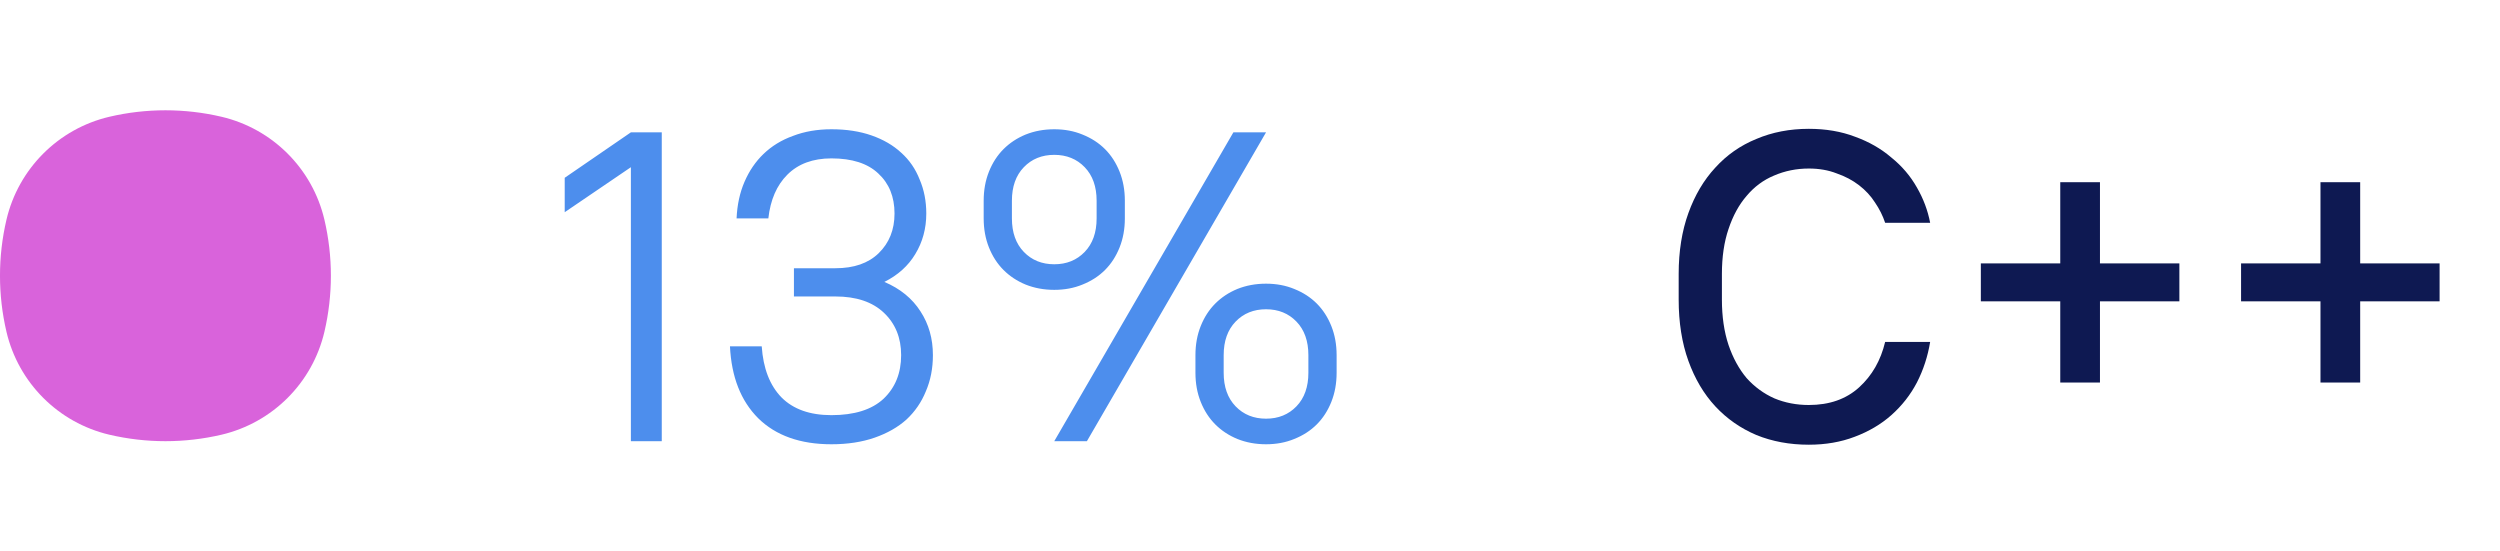 <?xml version="1.0" encoding="UTF-8"?> <svg xmlns="http://www.w3.org/2000/svg" width="68" height="15" viewBox="0 0 68 15" fill="none"> <path d="M0.176 5.975C0.502 4.587 1.587 3.502 2.975 3.176C3.978 2.941 5.022 2.941 6.025 3.176C7.413 3.502 8.498 4.587 8.824 5.975C9.059 6.978 9.059 8.022 8.824 9.025C8.498 10.414 7.413 11.498 6.025 11.824C5.022 12.059 3.978 12.059 2.975 11.824C1.587 11.498 0.502 10.414 0.176 9.025C-0.059 8.022 -0.059 6.978 0.176 5.975Z" fill="#D963DB"></path> <path d="M15.36 4.836L17.16 3.6H18V12H17.16V4.548L15.36 5.772V4.836ZM22.615 12.084C21.767 12.084 21.103 11.848 20.623 11.376C20.151 10.904 19.895 10.252 19.855 9.42H20.719C20.759 10.02 20.939 10.484 21.259 10.812C21.579 11.132 22.031 11.292 22.615 11.292C23.239 11.292 23.711 11.144 24.031 10.848C24.351 10.544 24.511 10.148 24.511 9.66C24.511 9.188 24.355 8.804 24.043 8.508C23.731 8.212 23.291 8.064 22.723 8.064H21.595V7.296H22.723C23.227 7.296 23.619 7.16 23.899 6.888C24.187 6.608 24.331 6.248 24.331 5.808C24.331 5.352 24.183 4.988 23.887 4.716C23.599 4.444 23.175 4.308 22.615 4.308C22.111 4.308 21.711 4.456 21.415 4.752C21.127 5.04 20.955 5.436 20.899 5.94H20.035C20.051 5.572 20.123 5.24 20.251 4.944C20.379 4.648 20.551 4.396 20.767 4.188C20.991 3.972 21.259 3.808 21.571 3.696C21.883 3.576 22.231 3.516 22.615 3.516C23.023 3.516 23.387 3.572 23.707 3.684C24.027 3.796 24.295 3.952 24.511 4.152C24.735 4.352 24.903 4.596 25.015 4.884C25.135 5.164 25.195 5.472 25.195 5.808C25.195 6.216 25.095 6.584 24.895 6.912C24.703 7.232 24.423 7.484 24.055 7.668C24.487 7.852 24.815 8.12 25.039 8.472C25.263 8.816 25.375 9.212 25.375 9.66C25.375 10.02 25.311 10.348 25.183 10.644C25.063 10.94 24.887 11.196 24.655 11.412C24.423 11.62 24.135 11.784 23.791 11.904C23.447 12.024 23.055 12.084 22.615 12.084ZM28.676 7.884C28.396 7.884 28.136 7.836 27.896 7.74C27.664 7.644 27.464 7.512 27.296 7.344C27.128 7.176 26.996 6.972 26.9 6.732C26.804 6.492 26.756 6.228 26.756 5.94V5.46C26.756 5.172 26.804 4.908 26.9 4.668C26.996 4.428 27.128 4.224 27.296 4.056C27.464 3.888 27.664 3.756 27.896 3.66C28.136 3.564 28.396 3.516 28.676 3.516C28.956 3.516 29.212 3.564 29.444 3.66C29.684 3.756 29.888 3.888 30.056 4.056C30.224 4.224 30.356 4.428 30.452 4.668C30.548 4.908 30.596 5.172 30.596 5.46V5.94C30.596 6.228 30.548 6.492 30.452 6.732C30.356 6.972 30.224 7.176 30.056 7.344C29.888 7.512 29.684 7.644 29.444 7.74C29.212 7.836 28.956 7.884 28.676 7.884ZM28.676 7.188C29.012 7.188 29.288 7.076 29.504 6.852C29.72 6.628 29.828 6.324 29.828 5.94V5.46C29.828 5.076 29.72 4.772 29.504 4.548C29.288 4.324 29.012 4.212 28.676 4.212C28.34 4.212 28.064 4.324 27.848 4.548C27.632 4.772 27.524 5.076 27.524 5.46V5.94C27.524 6.324 27.632 6.628 27.848 6.852C28.064 7.076 28.34 7.188 28.676 7.188ZM34.436 12.084C34.156 12.084 33.896 12.036 33.656 11.94C33.424 11.844 33.224 11.712 33.056 11.544C32.888 11.376 32.756 11.172 32.66 10.932C32.564 10.692 32.516 10.428 32.516 10.14V9.66C32.516 9.372 32.564 9.108 32.66 8.868C32.756 8.628 32.888 8.424 33.056 8.256C33.224 8.088 33.424 7.956 33.656 7.86C33.896 7.764 34.156 7.716 34.436 7.716C34.716 7.716 34.972 7.764 35.204 7.86C35.444 7.956 35.648 8.088 35.816 8.256C35.984 8.424 36.116 8.628 36.212 8.868C36.308 9.108 36.356 9.372 36.356 9.66V10.14C36.356 10.428 36.308 10.692 36.212 10.932C36.116 11.172 35.984 11.376 35.816 11.544C35.648 11.712 35.444 11.844 35.204 11.94C34.972 12.036 34.716 12.084 34.436 12.084ZM34.436 11.388C34.772 11.388 35.048 11.276 35.264 11.052C35.48 10.828 35.588 10.524 35.588 10.14V9.66C35.588 9.276 35.48 8.972 35.264 8.748C35.048 8.524 34.772 8.412 34.436 8.412C34.1 8.412 33.824 8.524 33.608 8.748C33.392 8.972 33.284 9.276 33.284 9.66V10.14C33.284 10.524 33.392 10.828 33.608 11.052C33.824 11.276 34.1 11.388 34.436 11.388ZM33.548 3.6H34.436L29.564 12H28.676L33.548 3.6Z" fill="#4D8EED"></path> <path d="M49.2 12.096C48.68 12.096 48.204 12.008 47.772 11.832C47.34 11.648 46.968 11.388 46.656 11.052C46.344 10.716 46.1 10.304 45.924 9.816C45.748 9.328 45.66 8.772 45.66 8.148V7.452C45.66 6.836 45.748 6.284 45.924 5.796C46.1 5.308 46.344 4.896 46.656 4.56C46.968 4.216 47.34 3.956 47.772 3.78C48.204 3.596 48.68 3.504 49.2 3.504C49.664 3.504 50.084 3.576 50.46 3.72C50.836 3.856 51.164 4.044 51.444 4.284C51.732 4.516 51.964 4.788 52.14 5.1C52.316 5.404 52.436 5.724 52.5 6.06H51.276C51.212 5.868 51.12 5.684 51 5.508C50.888 5.332 50.744 5.176 50.568 5.04C50.392 4.904 50.188 4.796 49.956 4.716C49.732 4.628 49.48 4.584 49.2 4.584C48.864 4.584 48.548 4.648 48.252 4.776C47.964 4.896 47.716 5.08 47.508 5.328C47.3 5.568 47.136 5.868 47.016 6.228C46.896 6.58 46.836 6.988 46.836 7.452V8.148C46.836 8.612 46.896 9.024 47.016 9.384C47.136 9.736 47.3 10.036 47.508 10.284C47.724 10.524 47.976 10.708 48.264 10.836C48.552 10.956 48.864 11.016 49.2 11.016C49.76 11.016 50.216 10.856 50.568 10.536C50.92 10.216 51.156 9.804 51.276 9.3H52.5C52.436 9.692 52.316 10.06 52.14 10.404C51.964 10.74 51.732 11.036 51.444 11.292C51.164 11.54 50.832 11.736 50.448 11.88C50.072 12.024 49.656 12.096 49.2 12.096ZM53.879 7.164H56.039V4.956H57.119V7.164H59.279V8.196H57.119V10.404H56.039V8.196H53.879V7.164ZM60.957 7.164H63.117V4.956H64.197V7.164H66.357V8.196H64.197V10.404H63.117V8.196H60.957V7.164Z" fill="#0E1952"></path> </svg> 